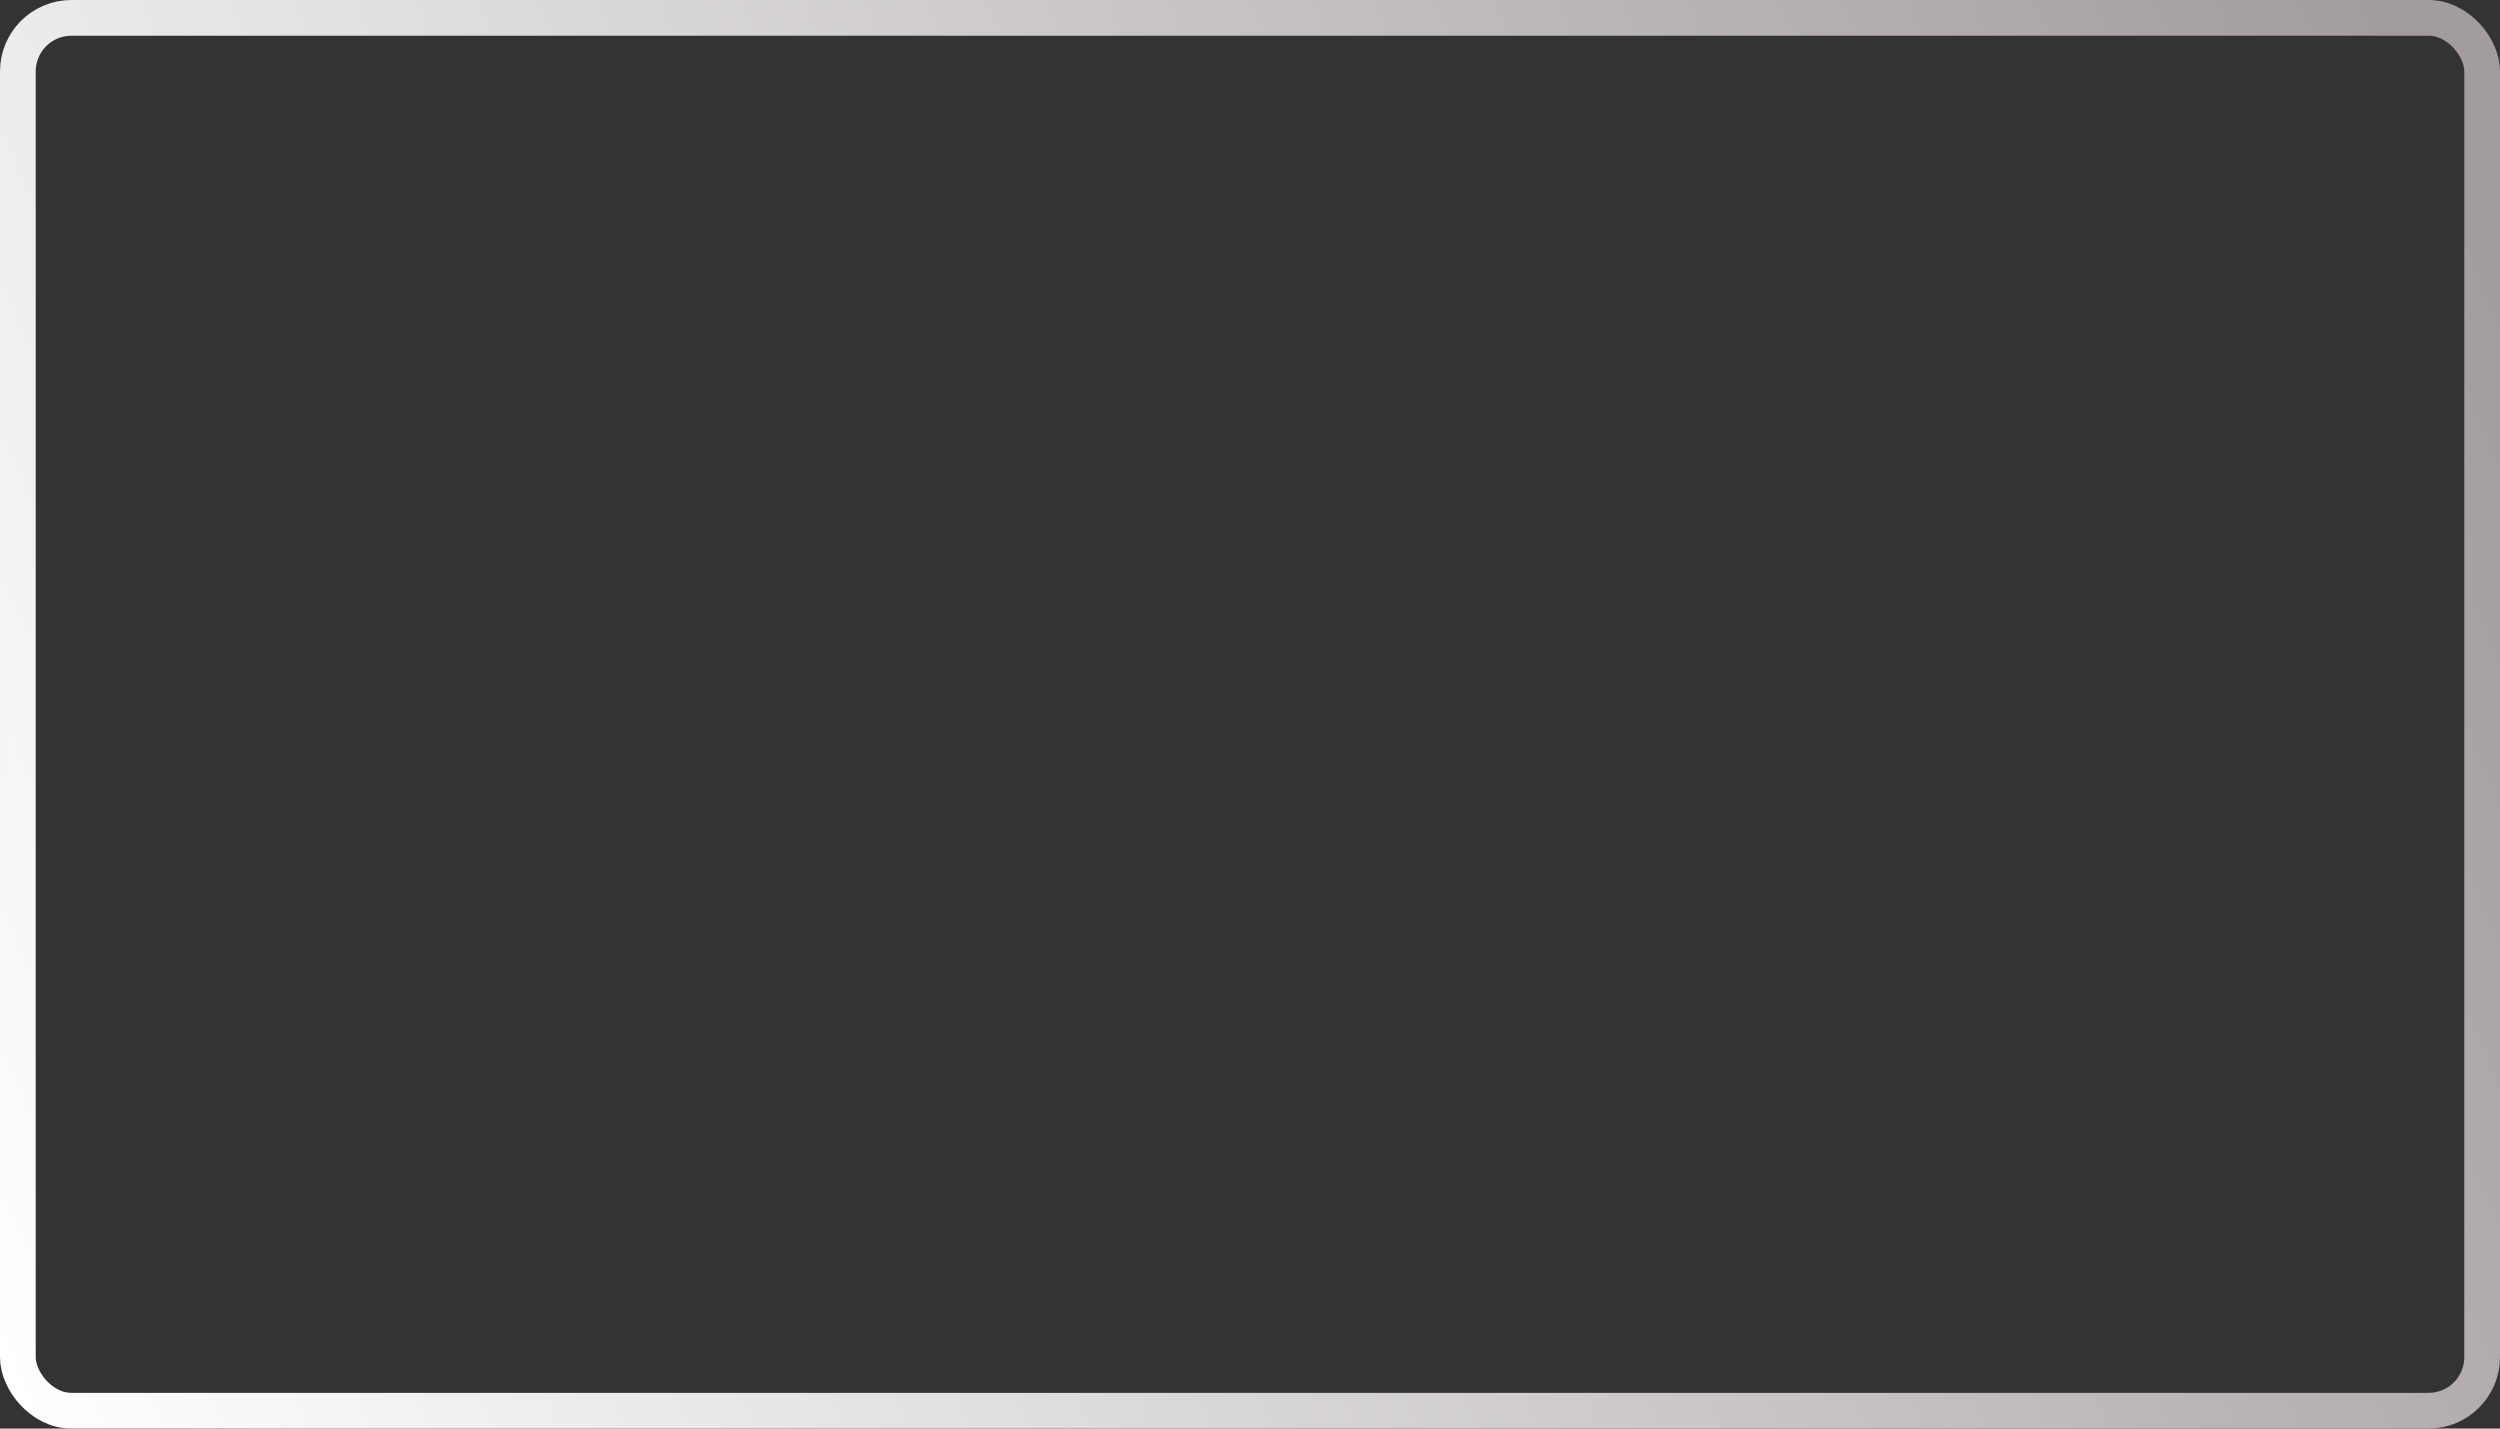 <?xml version="1.0" encoding="UTF-8"?> <svg xmlns="http://www.w3.org/2000/svg" width="350" height="200" viewBox="0 0 350 200" fill="none"><rect x="0" y="0" width="350" height="200" fill="#333333" stroke="none"/> <rect x="2.5" y="2.5" width="345" height="195" rx="7.5" stroke="url(#paint0_linear_16_1733)" stroke-width="5"></rect> <defs> <linearGradient id="paint0_linear_16_1733" x1="350" y1="40.5" x2="-4.86845e-06" y2="191" gradientUnits="userSpaceOnUse"> <stop stop-color="#A39C9C"></stop> <stop offset="1" stop-color="white"></stop> </linearGradient> </defs> </svg> 